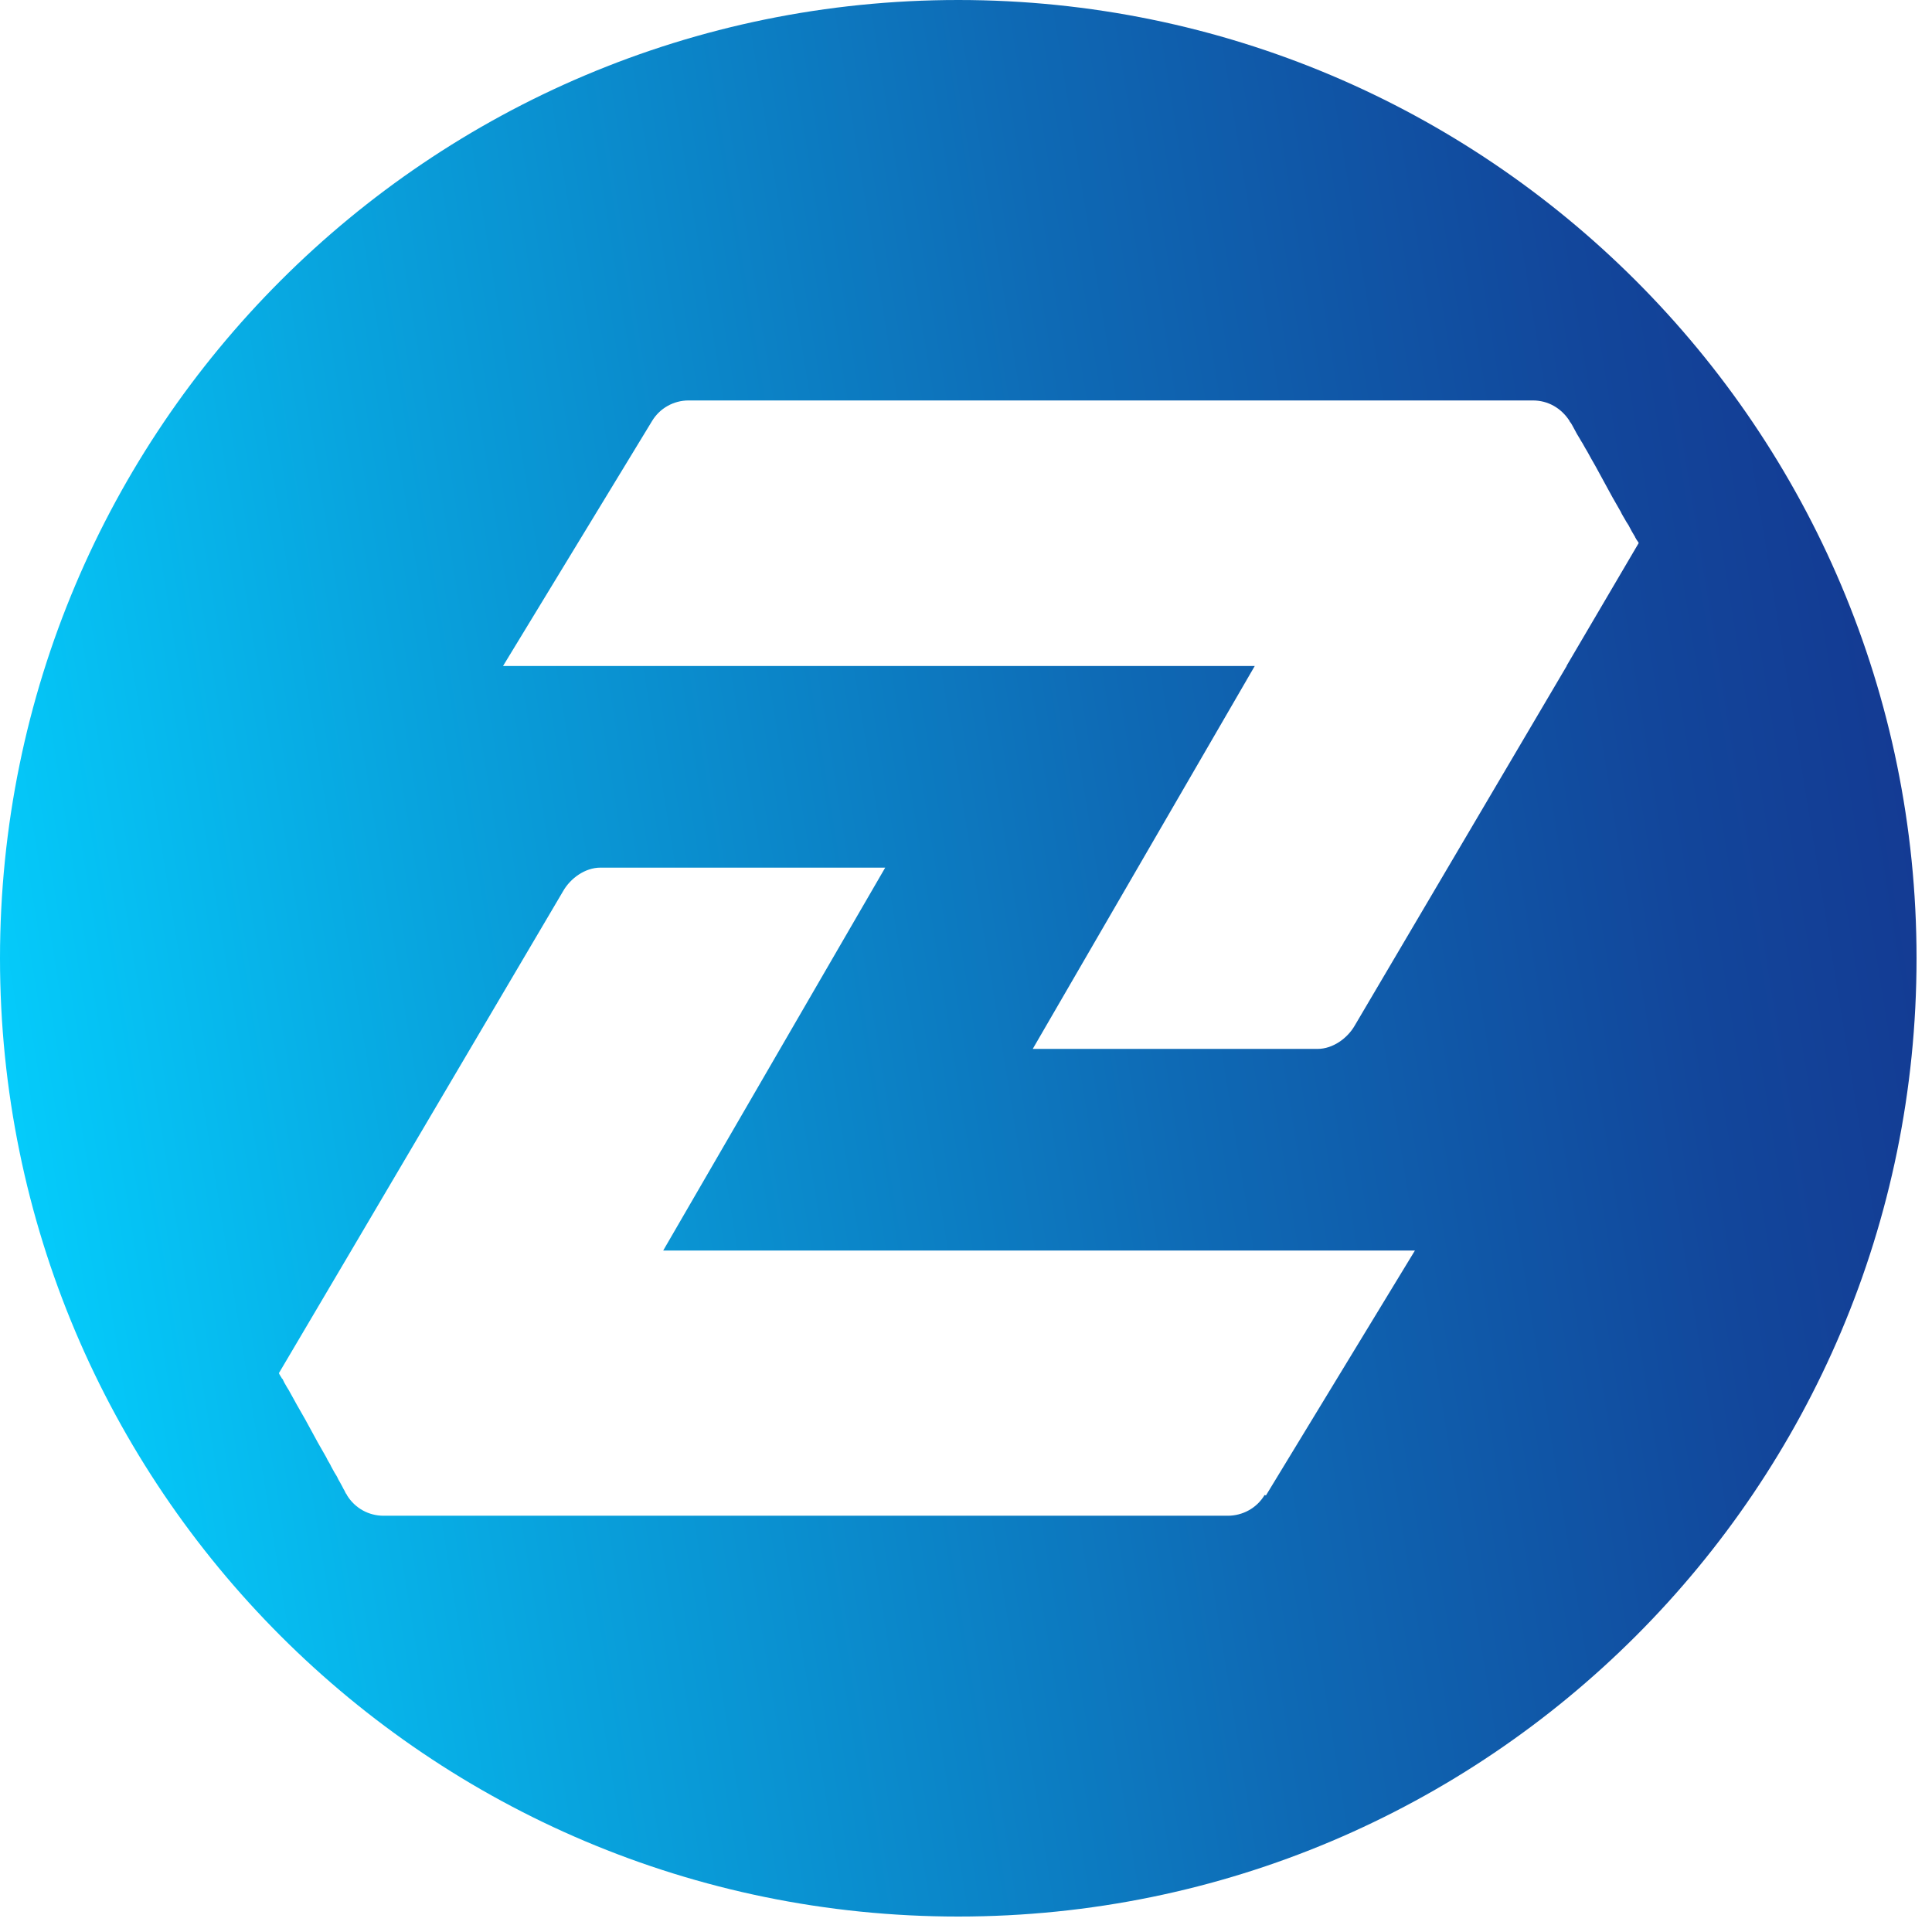 <svg width="55" height="55" viewBox="0 0 55 55" fill="none" xmlns="http://www.w3.org/2000/svg">
<g clip-path="url(#clip0_101_614)">
<path d="M27.28 0C12.21 0 0 12.21 0 27.28C0 42.35 12.21 54.56 27.28 54.56C42.35 54.56 54.56 42.35 54.56 27.28C54.56 12.21 42.34 0 27.28 0ZM36 42.56C35.78 42.93 35.38 43.15 34.95 43.15H10.92C10.5 43.15 10.11 42.94 9.88 42.57C9.88 42.55 9.86 42.54 9.85 42.52C9.84 42.5 9.82 42.47 9.81 42.44C9.79 42.41 9.77 42.37 9.75 42.33C9.73 42.29 9.7 42.24 9.68 42.2C9.65 42.15 9.62 42.1 9.6 42.05C9.57 41.99 9.53 41.94 9.5 41.88C9.47 41.82 9.43 41.76 9.4 41.69C9.36 41.62 9.32 41.56 9.29 41.49C9.25 41.42 9.21 41.35 9.17 41.28C9.13 41.21 9.09 41.14 9.05 41.07C9.01 41 8.97 40.92 8.93 40.85C8.89 40.78 8.85 40.7 8.81 40.63C8.77 40.56 8.73 40.48 8.69 40.41C8.65 40.34 8.61 40.27 8.57 40.2C8.53 40.13 8.49 40.06 8.45 39.99C8.41 39.92 8.38 39.86 8.34 39.79C8.31 39.73 8.27 39.67 8.24 39.61C8.21 39.55 8.17 39.5 8.14 39.44C8.11 39.39 8.08 39.34 8.05 39.27C8.05 39.27 8.05 39.25 8.03 39.25C8.03 39.24 7.94 39.11 7.94 39.09L10 35.6L16.03 25.37C16.24 25 16.66 24.7 17.09 24.7H25.2L18.88 35.6H40.28L36.04 42.57L36 42.56ZM44.6 18.96L38.57 29.19C38.36 29.56 37.94 29.86 37.51 29.86H29.4L35.72 18.96H14.32L18.56 11.99C18.78 11.62 19.18 11.4 19.6 11.4H43.64C44.06 11.4 44.44 11.61 44.68 11.98C44.68 12 44.7 12.01 44.71 12.03C44.73 12.05 44.74 12.08 44.76 12.11C44.78 12.15 44.8 12.18 44.82 12.22L44.89 12.35C44.92 12.4 44.95 12.45 44.98 12.5C45.01 12.56 45.05 12.61 45.08 12.67C45.11 12.73 45.15 12.79 45.19 12.86C45.23 12.93 45.26 12.99 45.3 13.06C45.34 13.13 45.38 13.2 45.42 13.27C45.46 13.34 45.5 13.42 45.54 13.49C45.58 13.56 45.62 13.64 45.66 13.71C45.7 13.78 45.74 13.86 45.78 13.93C45.82 14 45.86 14.08 45.9 14.15C45.94 14.22 45.98 14.29 46.02 14.36C46.06 14.43 46.1 14.5 46.14 14.57C46.17 14.64 46.21 14.7 46.25 14.77C46.28 14.83 46.32 14.89 46.36 14.95C46.39 15.01 46.42 15.06 46.45 15.12C46.48 15.17 46.51 15.22 46.55 15.29C46.55 15.29 46.55 15.31 46.56 15.31C46.56 15.31 46.57 15.33 46.58 15.35C46.61 15.39 46.65 15.45 46.65 15.46L44.6 18.95V18.96Z" fill="url(#paint0_linear_101_614)"/>
</g>
<defs>
<linearGradient id="paint0_linear_101_614" x1="-1.45" y1="31.92" x2="55.52" y2="22.71" gradientUnits="userSpaceOnUse">
<stop stop-color="#04D1FF"/>
<stop offset="0.25" stop-color="#08A4DE"/>
<stop offset="0.6" stop-color="#0E6AB5"/>
<stop offset="0.86" stop-color="#12469B"/>
<stop offset="1" stop-color="#143992"/>
</linearGradient>
<clipPath id="clip0_101_614">
<rect width="54.55" height="54.55" fill="white"/>
</clipPath>
</defs>
</svg>
